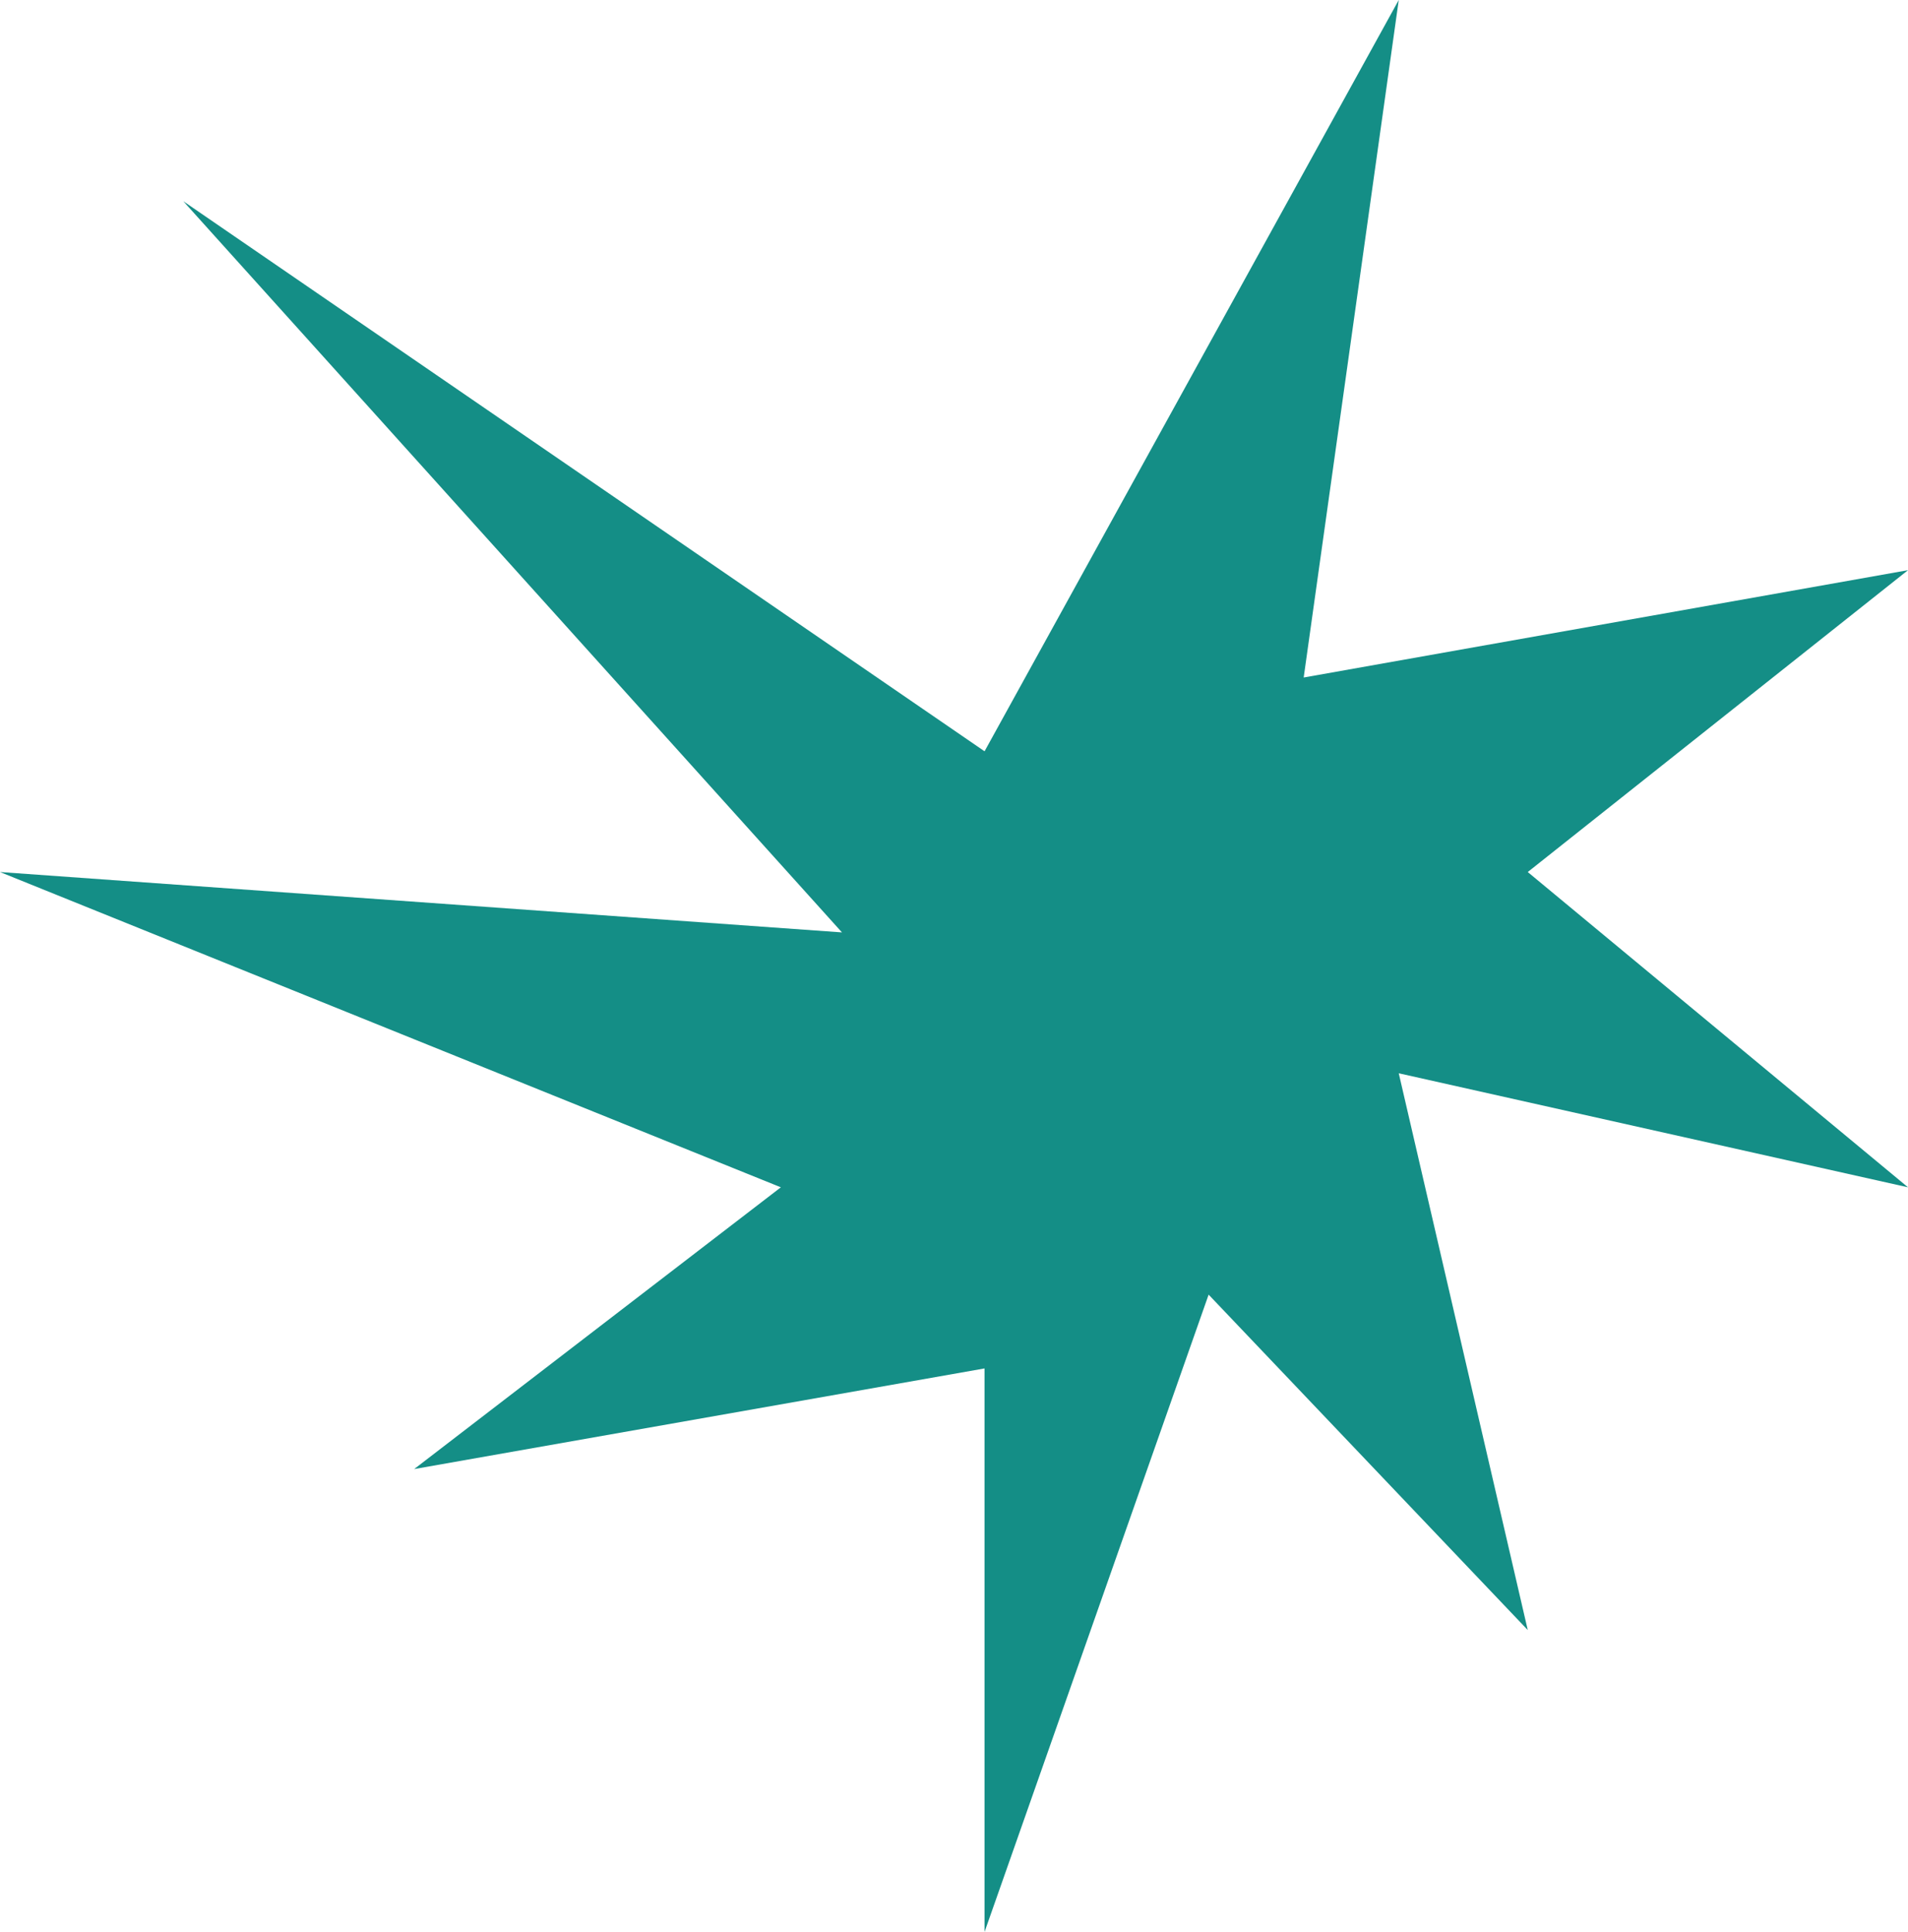 <?xml version="1.0" encoding="UTF-8"?> <svg xmlns="http://www.w3.org/2000/svg" width="405" height="410" viewBox="0 0 405 410" fill="none"><path d="M38.915 42.708L178.719 197.882L0 185.069L165.747 251.979L87.918 311.771L208.986 290.417V410L256.548 274.757L324.288 345.938L296.904 227.778L405 251.979L324.288 185.069L405 121.007L276.726 143.785L296.904 0L208.986 159.444L38.915 42.708Z" fill="#148E86"></path></svg> 